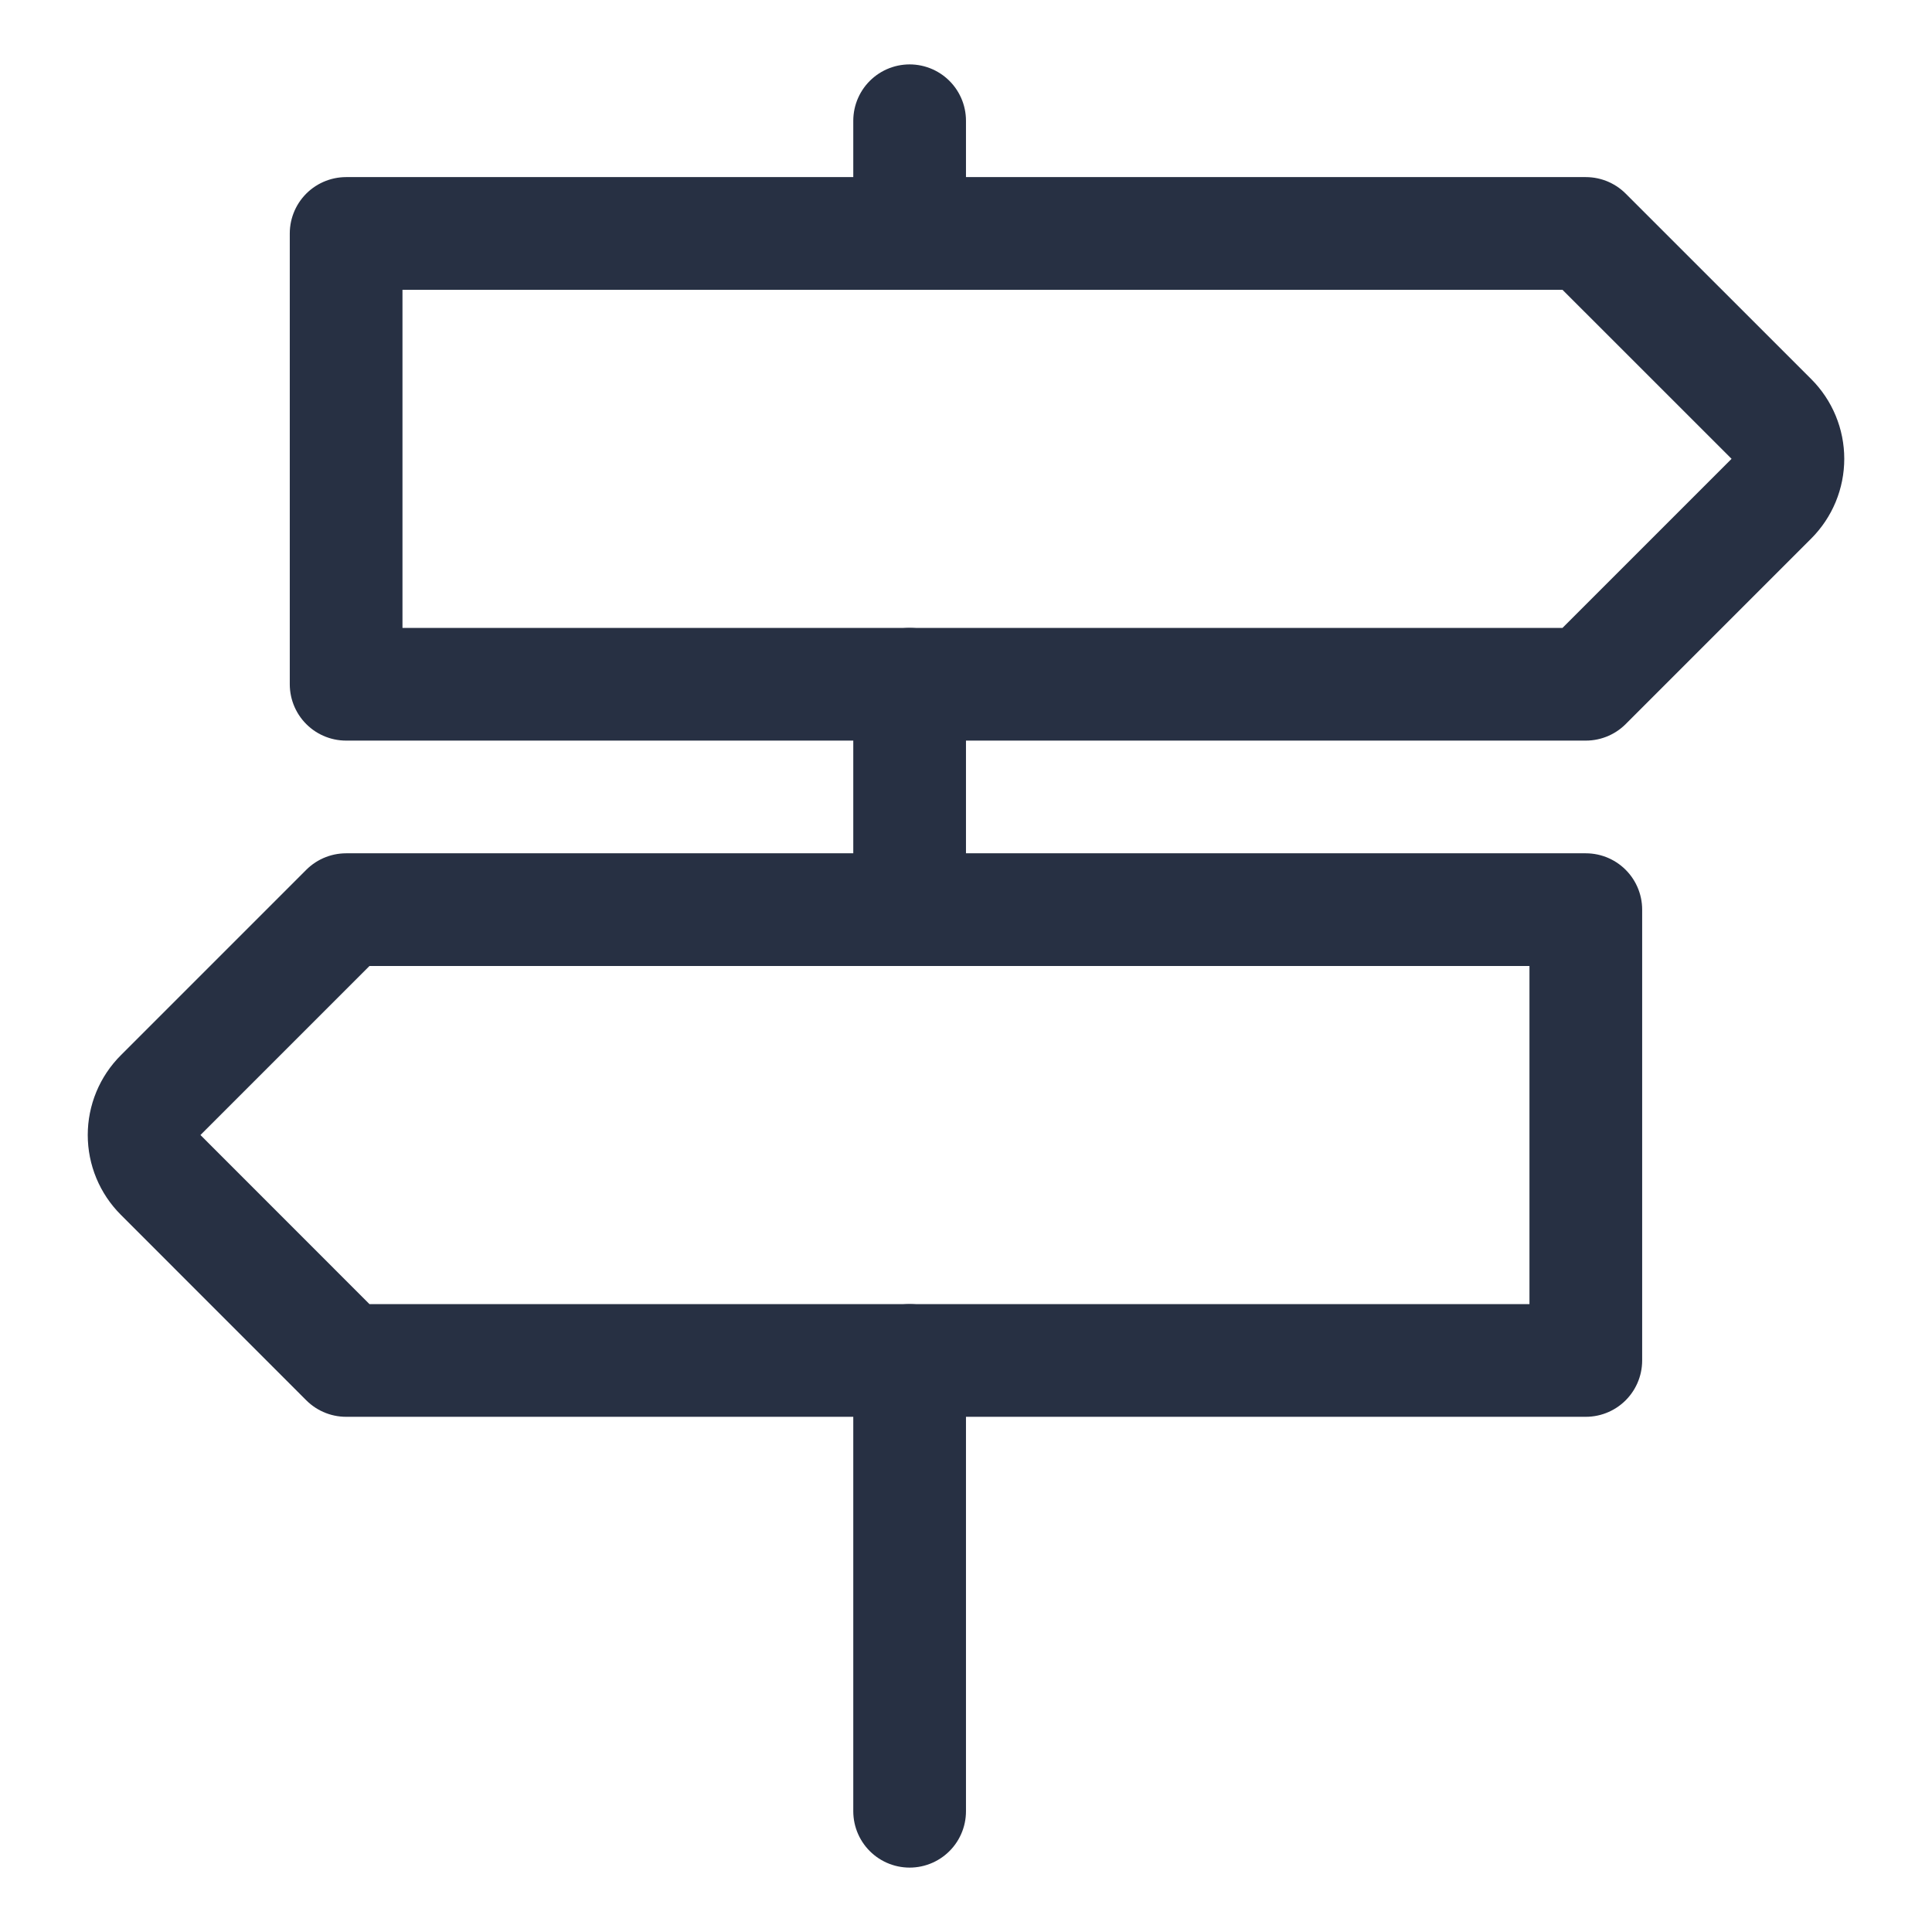 <svg width="150" height="150" viewBox="0 0 150 150" fill="none" xmlns="http://www.w3.org/2000/svg">
<path d="M70.623 9.375V18.125" stroke="#273043" stroke-width="8.75" stroke-linecap="round" stroke-linejoin="round"/>
<path d="M70.623 53.125V70.625" stroke="#273043" stroke-width="8.75" stroke-linecap="round" stroke-linejoin="round"/>
<path d="M70.623 105.625V140.625" stroke="#273043" stroke-width="8.75" stroke-linecap="round" stroke-linejoin="round"/>
<path d="M123.123 53.125H26.873V18.125H123.123L137.531 32.528C137.937 32.934 138.26 33.416 138.48 33.947C138.7 34.478 138.813 35.047 138.813 35.622C138.813 36.197 138.7 36.766 138.48 37.297C138.26 37.828 137.937 38.31 137.531 38.717L123.123 53.125Z" stroke="#273043" stroke-width="8.75" stroke-linecap="round" stroke-linejoin="round"/>
<path d="M26.872 70.625H123.122V105.625H26.872L12.47 91.217C12.063 90.81 11.741 90.328 11.521 89.797C11.301 89.266 11.188 88.697 11.188 88.122C11.188 87.547 11.301 86.978 11.521 86.447C11.741 85.916 12.063 85.434 12.47 85.028L26.872 70.625Z" stroke="#273043" stroke-width="8.75" stroke-linecap="round" stroke-linejoin="round"/>
</svg>

